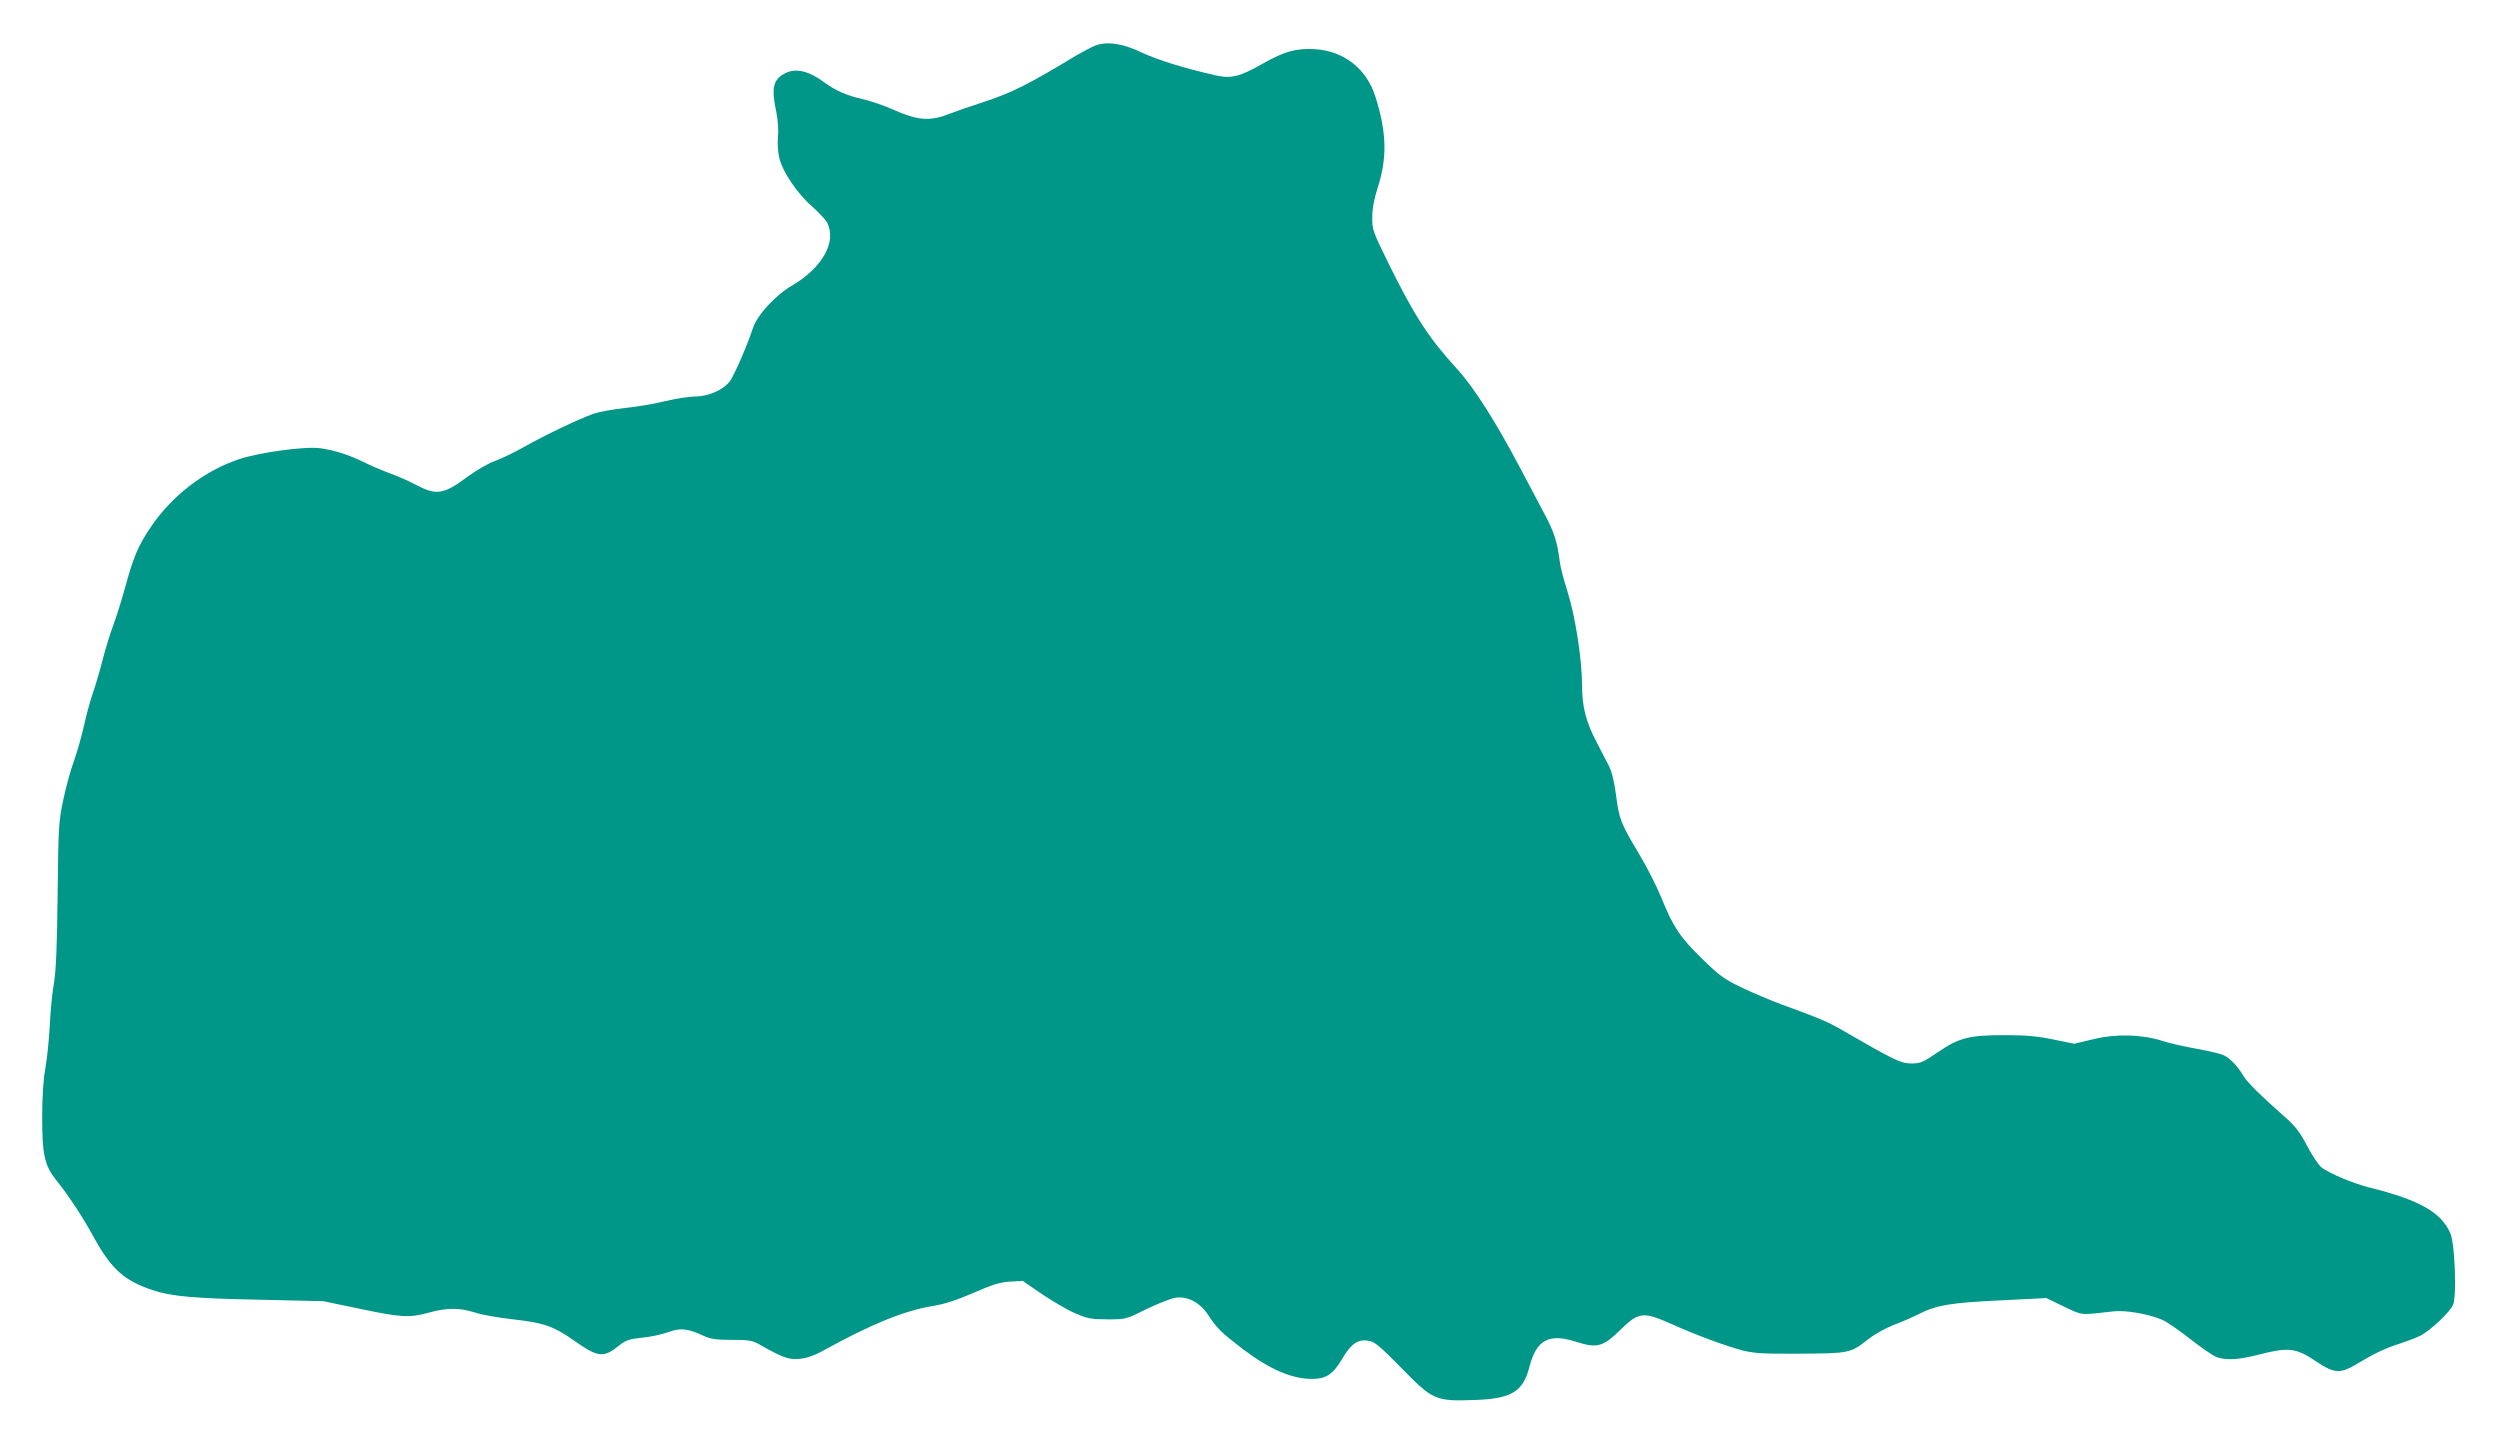 <?xml version="1.0" standalone="no"?>
<!DOCTYPE svg PUBLIC "-//W3C//DTD SVG 20010904//EN"
 "http://www.w3.org/TR/2001/REC-SVG-20010904/DTD/svg10.dtd">
<svg version="1.0" xmlns="http://www.w3.org/2000/svg"
 width="1280pt" height="739pt" viewBox="0 0 1280 739"
 preserveAspectRatio="xMidYMid meet">
<g transform="translate(0,739) scale(0.1,-0.1)"
fill="#009688" stroke="none">
<path d="M5609 7157 c-19 -7 -62 -30 -95 -49 -245 -148 -333 -193 -474 -239
-63 -20 -146 -49 -185 -64 -95 -37 -159 -31 -280 23 -49 22 -123 47 -164 56
-76 17 -134 43 -186 81 -82 62 -150 78 -205 50 -62 -32 -72 -75 -45 -200 8
-42 12 -92 8 -126 -3 -32 0 -79 7 -108 17 -71 94 -185 169 -249 34 -30 68 -67
76 -82 50 -97 -24 -230 -178 -321 -88 -51 -180 -152 -202 -219 -28 -86 -95
-240 -118 -272 -32 -43 -110 -78 -176 -78 -31 0 -101 -11 -156 -24 -55 -14
-147 -29 -205 -35 -58 -6 -130 -19 -160 -29 -77 -27 -254 -112 -358 -171 -48
-27 -114 -59 -147 -71 -33 -11 -96 -48 -140 -80 -122 -91 -160 -98 -262 -44
-37 20 -99 47 -138 61 -38 14 -99 40 -135 58 -70 35 -148 60 -220 70 -75 11
-310 -21 -416 -56 -179 -60 -345 -188 -453 -349 -65 -97 -88 -152 -131 -310
-16 -59 -43 -145 -60 -191 -17 -46 -42 -127 -55 -179 -13 -52 -36 -129 -50
-170 -14 -41 -35 -118 -46 -170 -12 -52 -34 -131 -50 -175 -16 -43 -41 -133
-55 -200 -24 -113 -25 -140 -29 -485 -3 -268 -8 -389 -19 -455 -9 -49 -18
-146 -21 -215 -4 -69 -13 -165 -22 -215 -11 -59 -17 -147 -17 -255 0 -194 12
-248 74 -325 62 -77 135 -188 192 -293 89 -160 153 -218 298 -267 97 -33 212
-43 570 -50 l305 -7 187 -39 c213 -45 255 -47 356 -19 91 25 154 25 234 0 34
-12 123 -27 195 -35 158 -18 206 -34 314 -110 122 -86 149 -88 229 -24 33 27
51 33 117 40 43 4 103 17 133 28 63 23 98 20 175 -15 42 -20 66 -24 151 -24
89 0 106 -3 145 -25 117 -67 149 -78 205 -72 34 3 76 18 112 38 249 138 421
209 572 233 59 10 121 30 205 67 95 41 134 54 185 57 l66 4 99 -68 c55 -37
132 -82 170 -98 62 -27 82 -31 165 -31 95 0 95 0 201 53 59 28 126 55 150 58
62 8 124 -26 165 -89 45 -68 66 -89 177 -174 136 -103 250 -153 355 -153 72 0
107 24 153 101 46 80 82 104 138 94 30 -5 59 -30 167 -140 160 -164 174 -170
373 -163 188 6 249 42 281 168 36 140 100 175 240 130 107 -34 137 -26 225 60
96 94 117 96 268 29 124 -56 280 -113 362 -134 57 -14 108 -17 275 -16 274 2
272 1 369 77 31 24 87 55 124 69 37 14 95 39 127 55 94 48 165 60 421 72 l236
12 91 -44 c98 -46 77 -44 255 -24 61 7 186 -15 251 -45 22 -10 87 -55 143 -99
56 -44 116 -85 134 -91 50 -17 112 -13 221 15 144 37 185 32 283 -34 96 -65
126 -67 211 -16 88 53 141 79 219 104 39 13 87 31 107 41 50 25 153 122 168
159 19 46 9 313 -14 365 -46 107 -158 171 -411 234 -84 21 -200 69 -247 102
-15 11 -49 61 -75 111 -37 71 -62 103 -112 147 -130 115 -192 176 -213 210
-29 49 -67 90 -100 107 -15 8 -78 23 -140 34 -62 11 -142 29 -178 41 -104 33
-236 37 -353 8 l-97 -23 -108 22 c-81 17 -141 22 -247 22 -183 0 -235 -13
-344 -88 -76 -52 -89 -57 -136 -57 -54 1 -85 16 -350 169 -78 45 -113 60 -310
132 -55 20 -147 59 -204 86 -92 44 -116 61 -205 148 -114 111 -149 163 -210
314 -24 59 -76 161 -116 227 -92 155 -100 174 -116 299 -9 68 -22 121 -37 150
-13 25 -42 81 -65 125 -53 103 -72 178 -72 290 0 128 -35 352 -74 475 -19 58
-37 128 -40 155 -13 102 -29 152 -79 245 -28 52 -85 160 -127 240 -122 231
-234 407 -319 500 -148 162 -220 273 -358 554 -74 151 -78 162 -77 225 0 43
10 95 28 151 49 151 46 281 -11 462 -44 144 -160 236 -308 246 -98 6 -156 -10
-268 -73 -117 -67 -162 -79 -242 -61 -160 36 -298 79 -377 116 -98 47 -178 60
-239 37z"/>
</g>
</svg>
